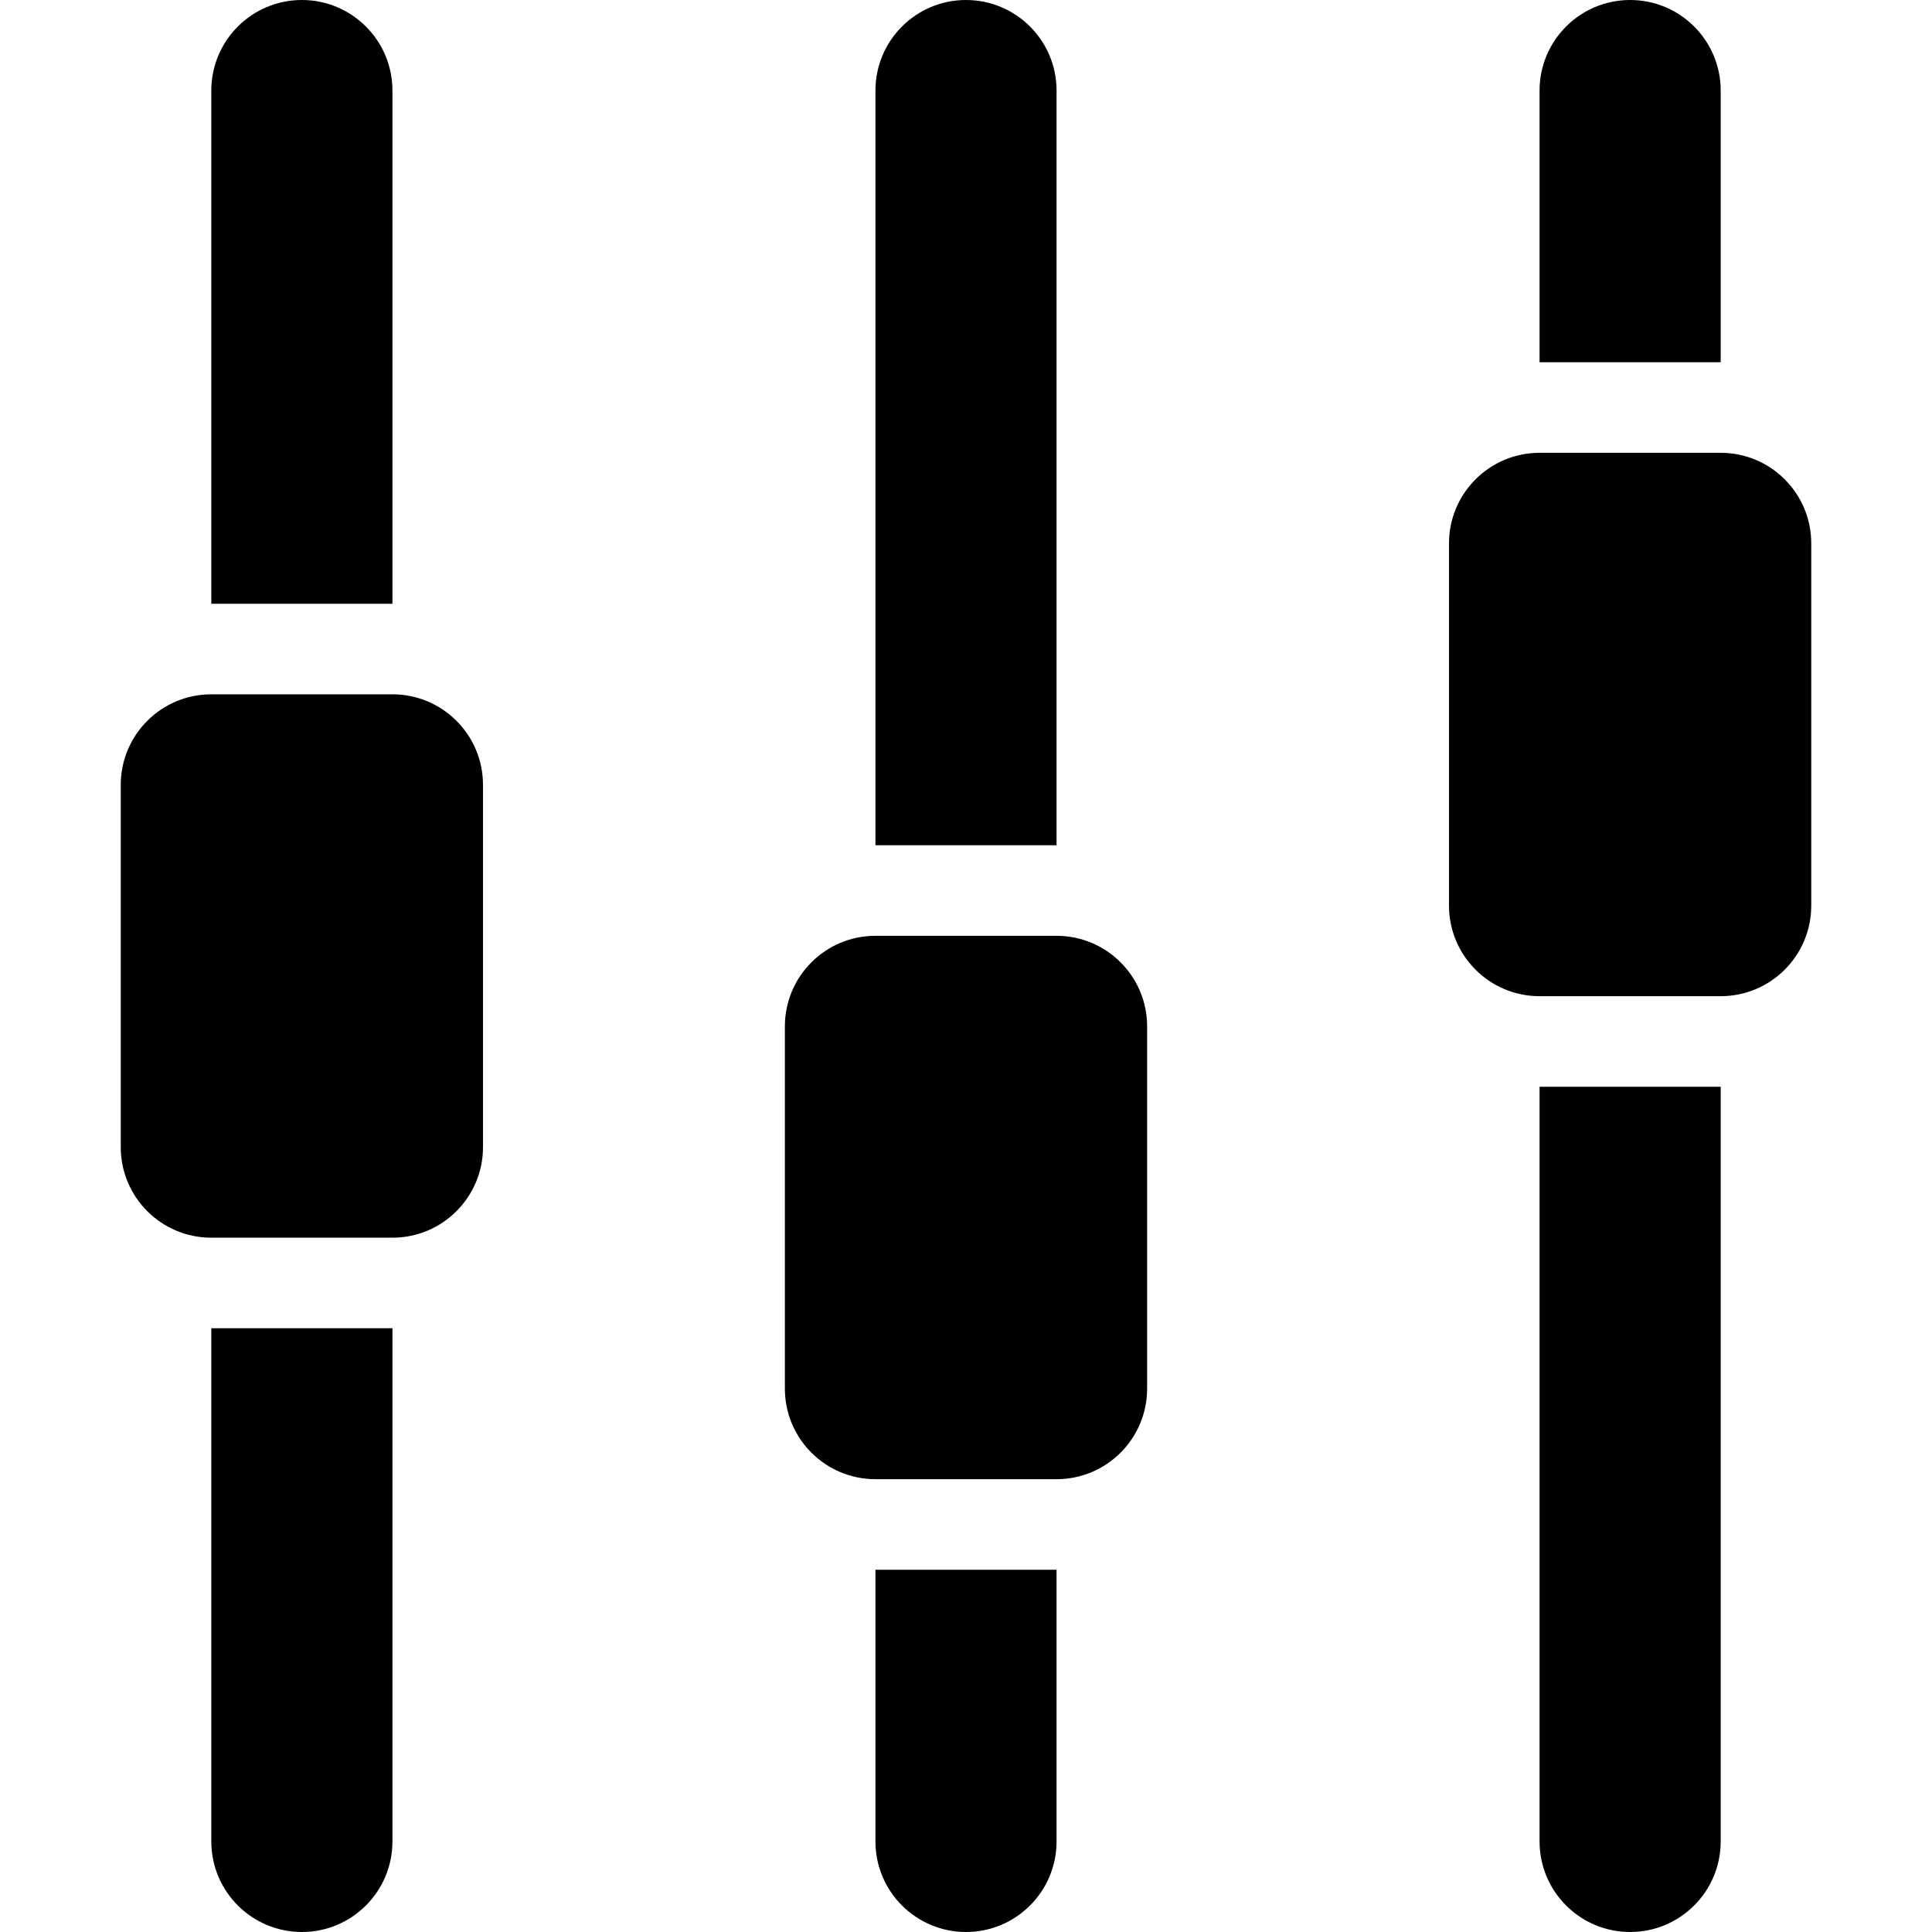 <?xml version="1.0" encoding="utf-8"?>
<!-- Generator: Adobe Illustrator 16.0.0, SVG Export Plug-In . SVG Version: 6.00 Build 0)  -->
<!DOCTYPE svg PUBLIC "-//W3C//DTD SVG 1.1//EN" "http://www.w3.org/Graphics/SVG/1.1/DTD/svg11.dtd">
<svg version="1.1" id="Layer_1" xmlns="http://www.w3.org/2000/svg" xmlns:xlink="http://www.w3.org/1999/xlink" x="0px" y="0px"
	 width="64px" height="64px" viewBox="0 0 64 64" enable-background="new 0 0 64 64" xml:space="preserve">
<g id="EQUALIZER_1_" enable-background="new    ">
	<g id="EQUALIZER">
		<g>
			<path d="M13,23H7c-1.657,0-3,1.343-3,3v12c0,1.657,1.343,3,3,3h6c1.657,0,3-1.343,3-3V26C16,24.343,14.657,23,13,23z M13,3
				c0-1.657-1.343-3-3-3S7,1.343,7,3v17h6V3z M35,3c0-1.657-1.343-3-3-3s-3,1.343-3,3v25h6V3z M57,3c0-1.657-1.343-3-3-3
				s-3,1.343-3,3v9h6V3z M7,61c0,1.657,1.343,3,3,3s3-1.343,3-3V44H7V61z M57,15h-6c-1.657,0-3,1.343-3,3v12c0,1.657,1.343,3,3,3h6
				c1.657,0,3-1.343,3-3V18C60,16.343,58.657,15,57,15z M51,61c0,1.657,1.343,3,3,3s3-1.343,3-3V36h-6V61z M29,61
				c0,1.657,1.343,3,3,3s3-1.343,3-3v-9h-6V61z M35,31h-6c-1.657,0-3,1.343-3,3v12c0,1.657,1.343,3,3,3h6c1.657,0,3-1.343,3-3V34
				C38,32.343,36.657,31,35,31z"/>
		</g>
	</g>
</g>
</svg>
